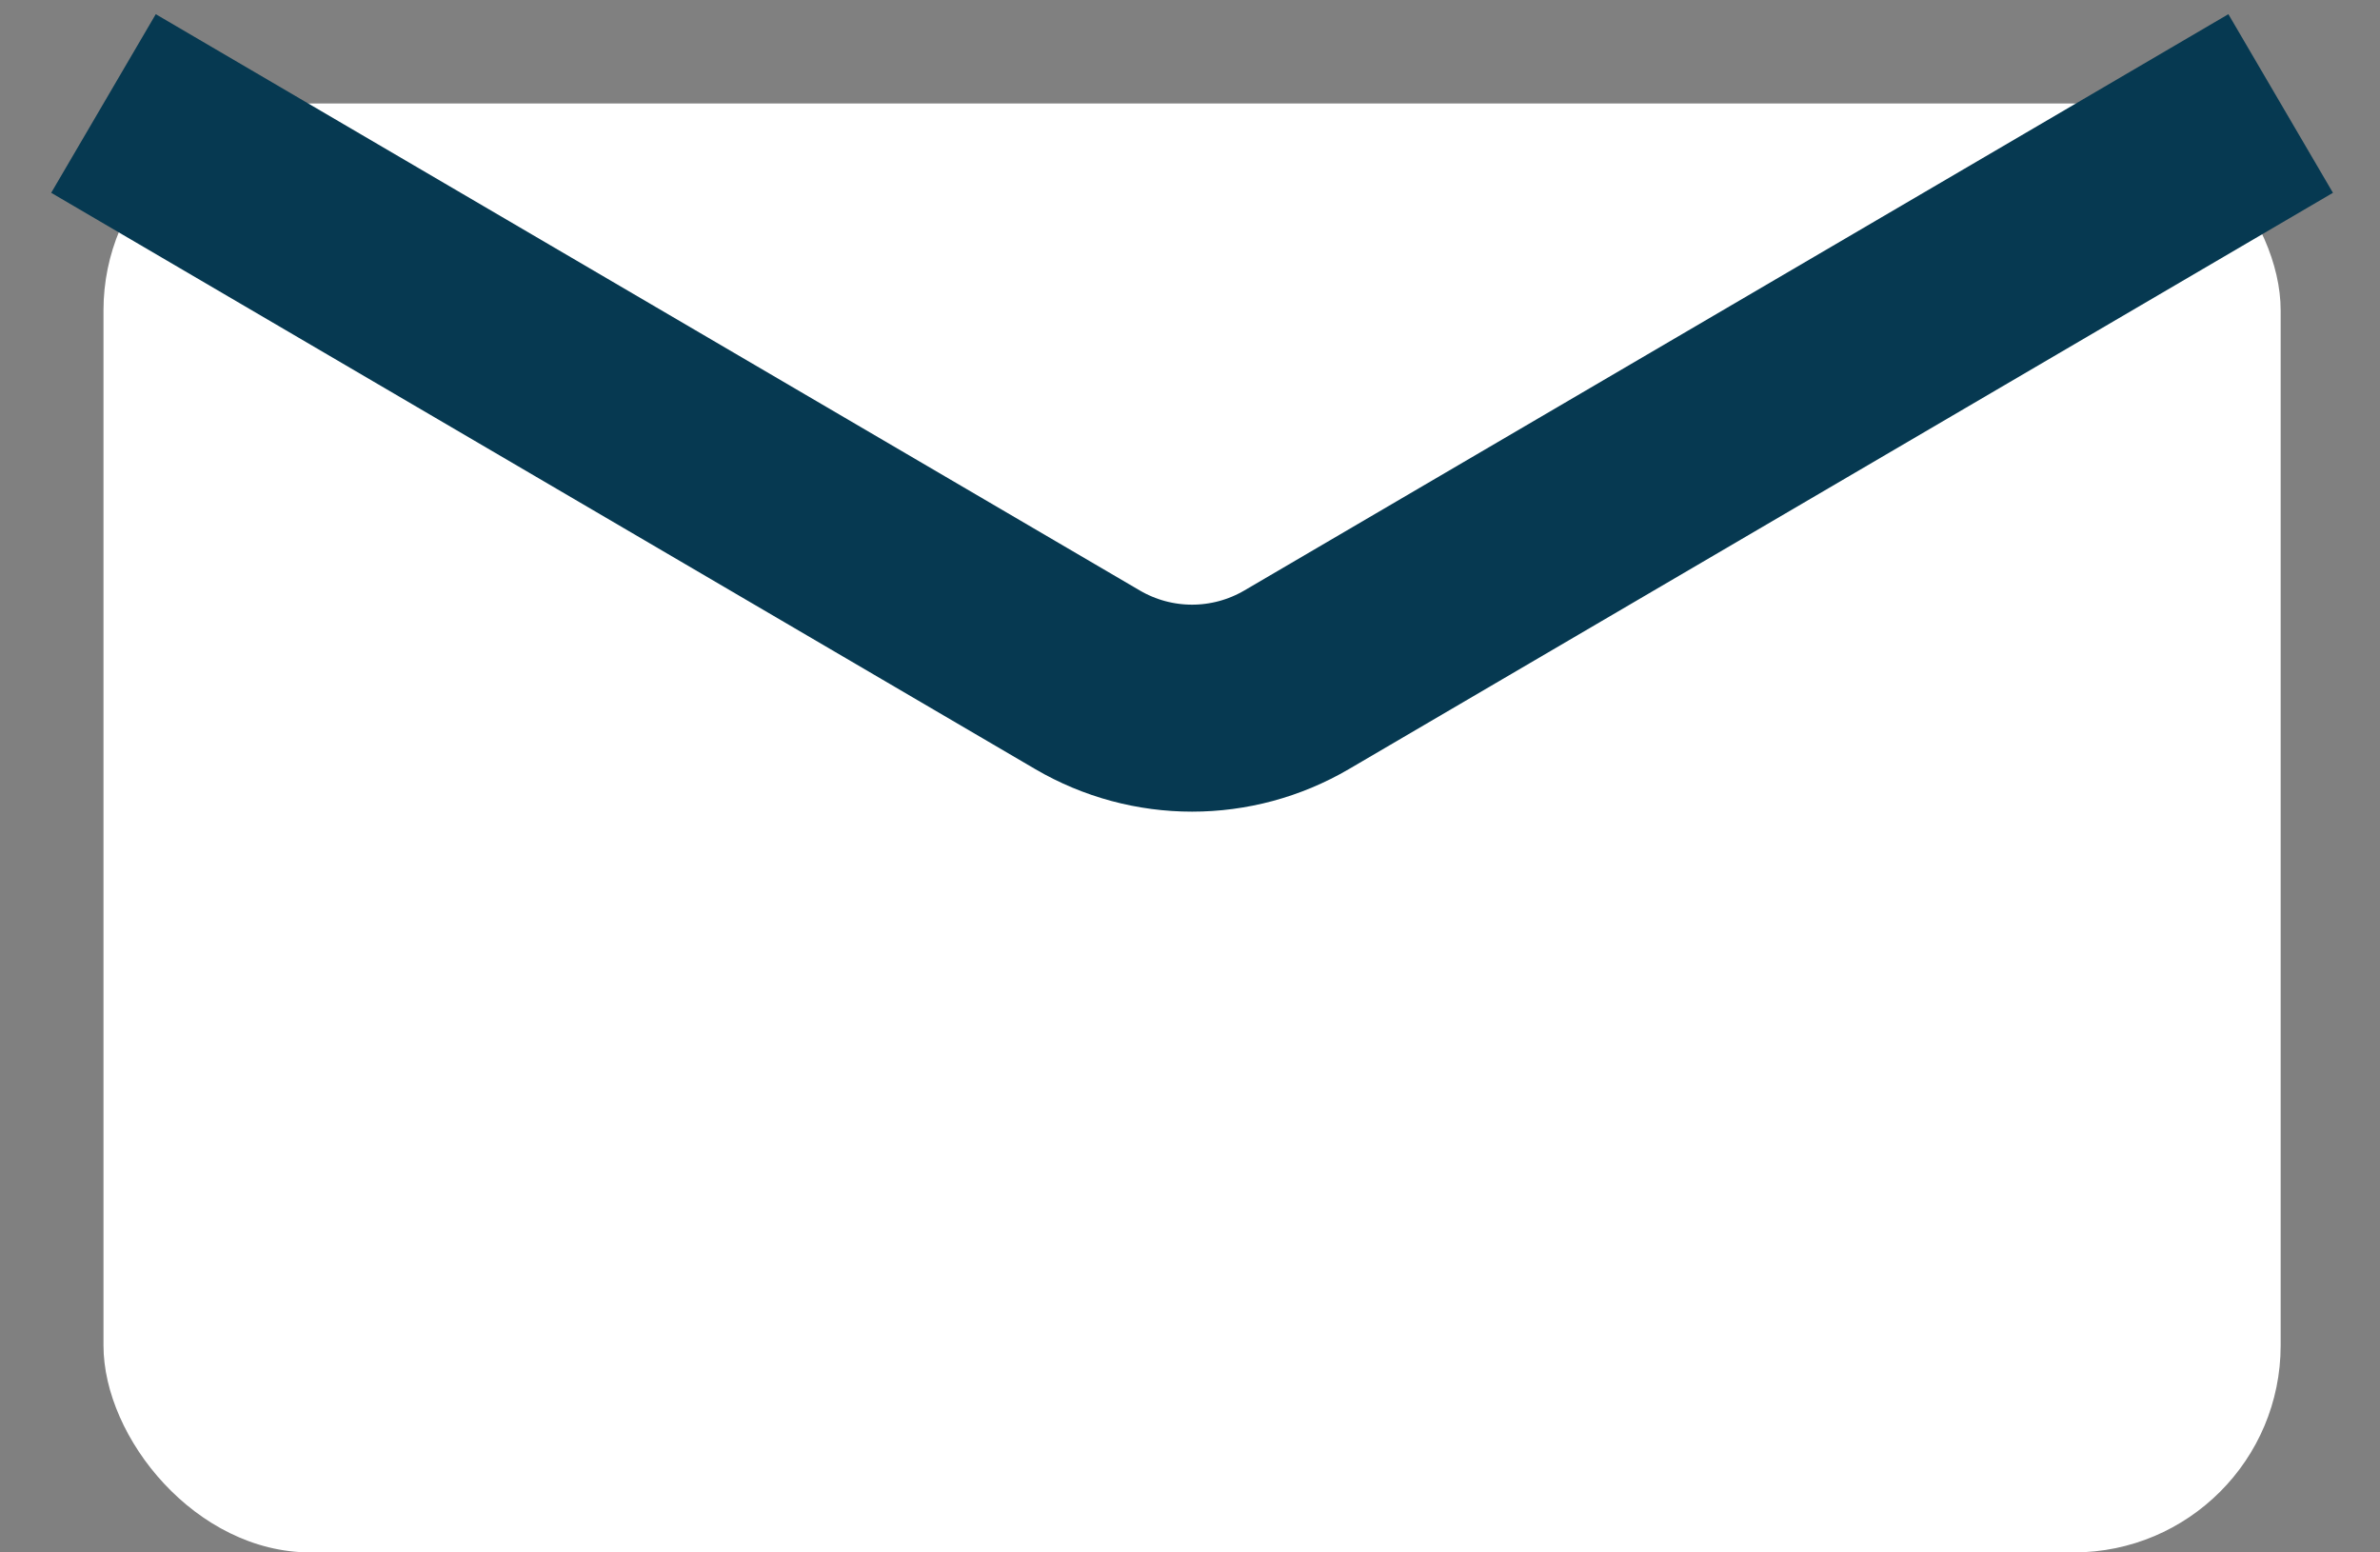 <?xml version="1.0" encoding="UTF-8"?> <svg xmlns="http://www.w3.org/2000/svg" width="23" height="15" viewBox="0 0 23 15" fill="none"><rect x="0" y="0" width="23" height="15" fill="#808080" stroke="none"/> <rect x="1" y="1" width="21.04" height="14" rx="2" fill="white"></rect> <path d="M22.04 1L12.531 6.568C11.906 6.934 11.134 6.934 10.509 6.568L1 1" stroke="#063951" stroke-width="2"></path> </svg> 